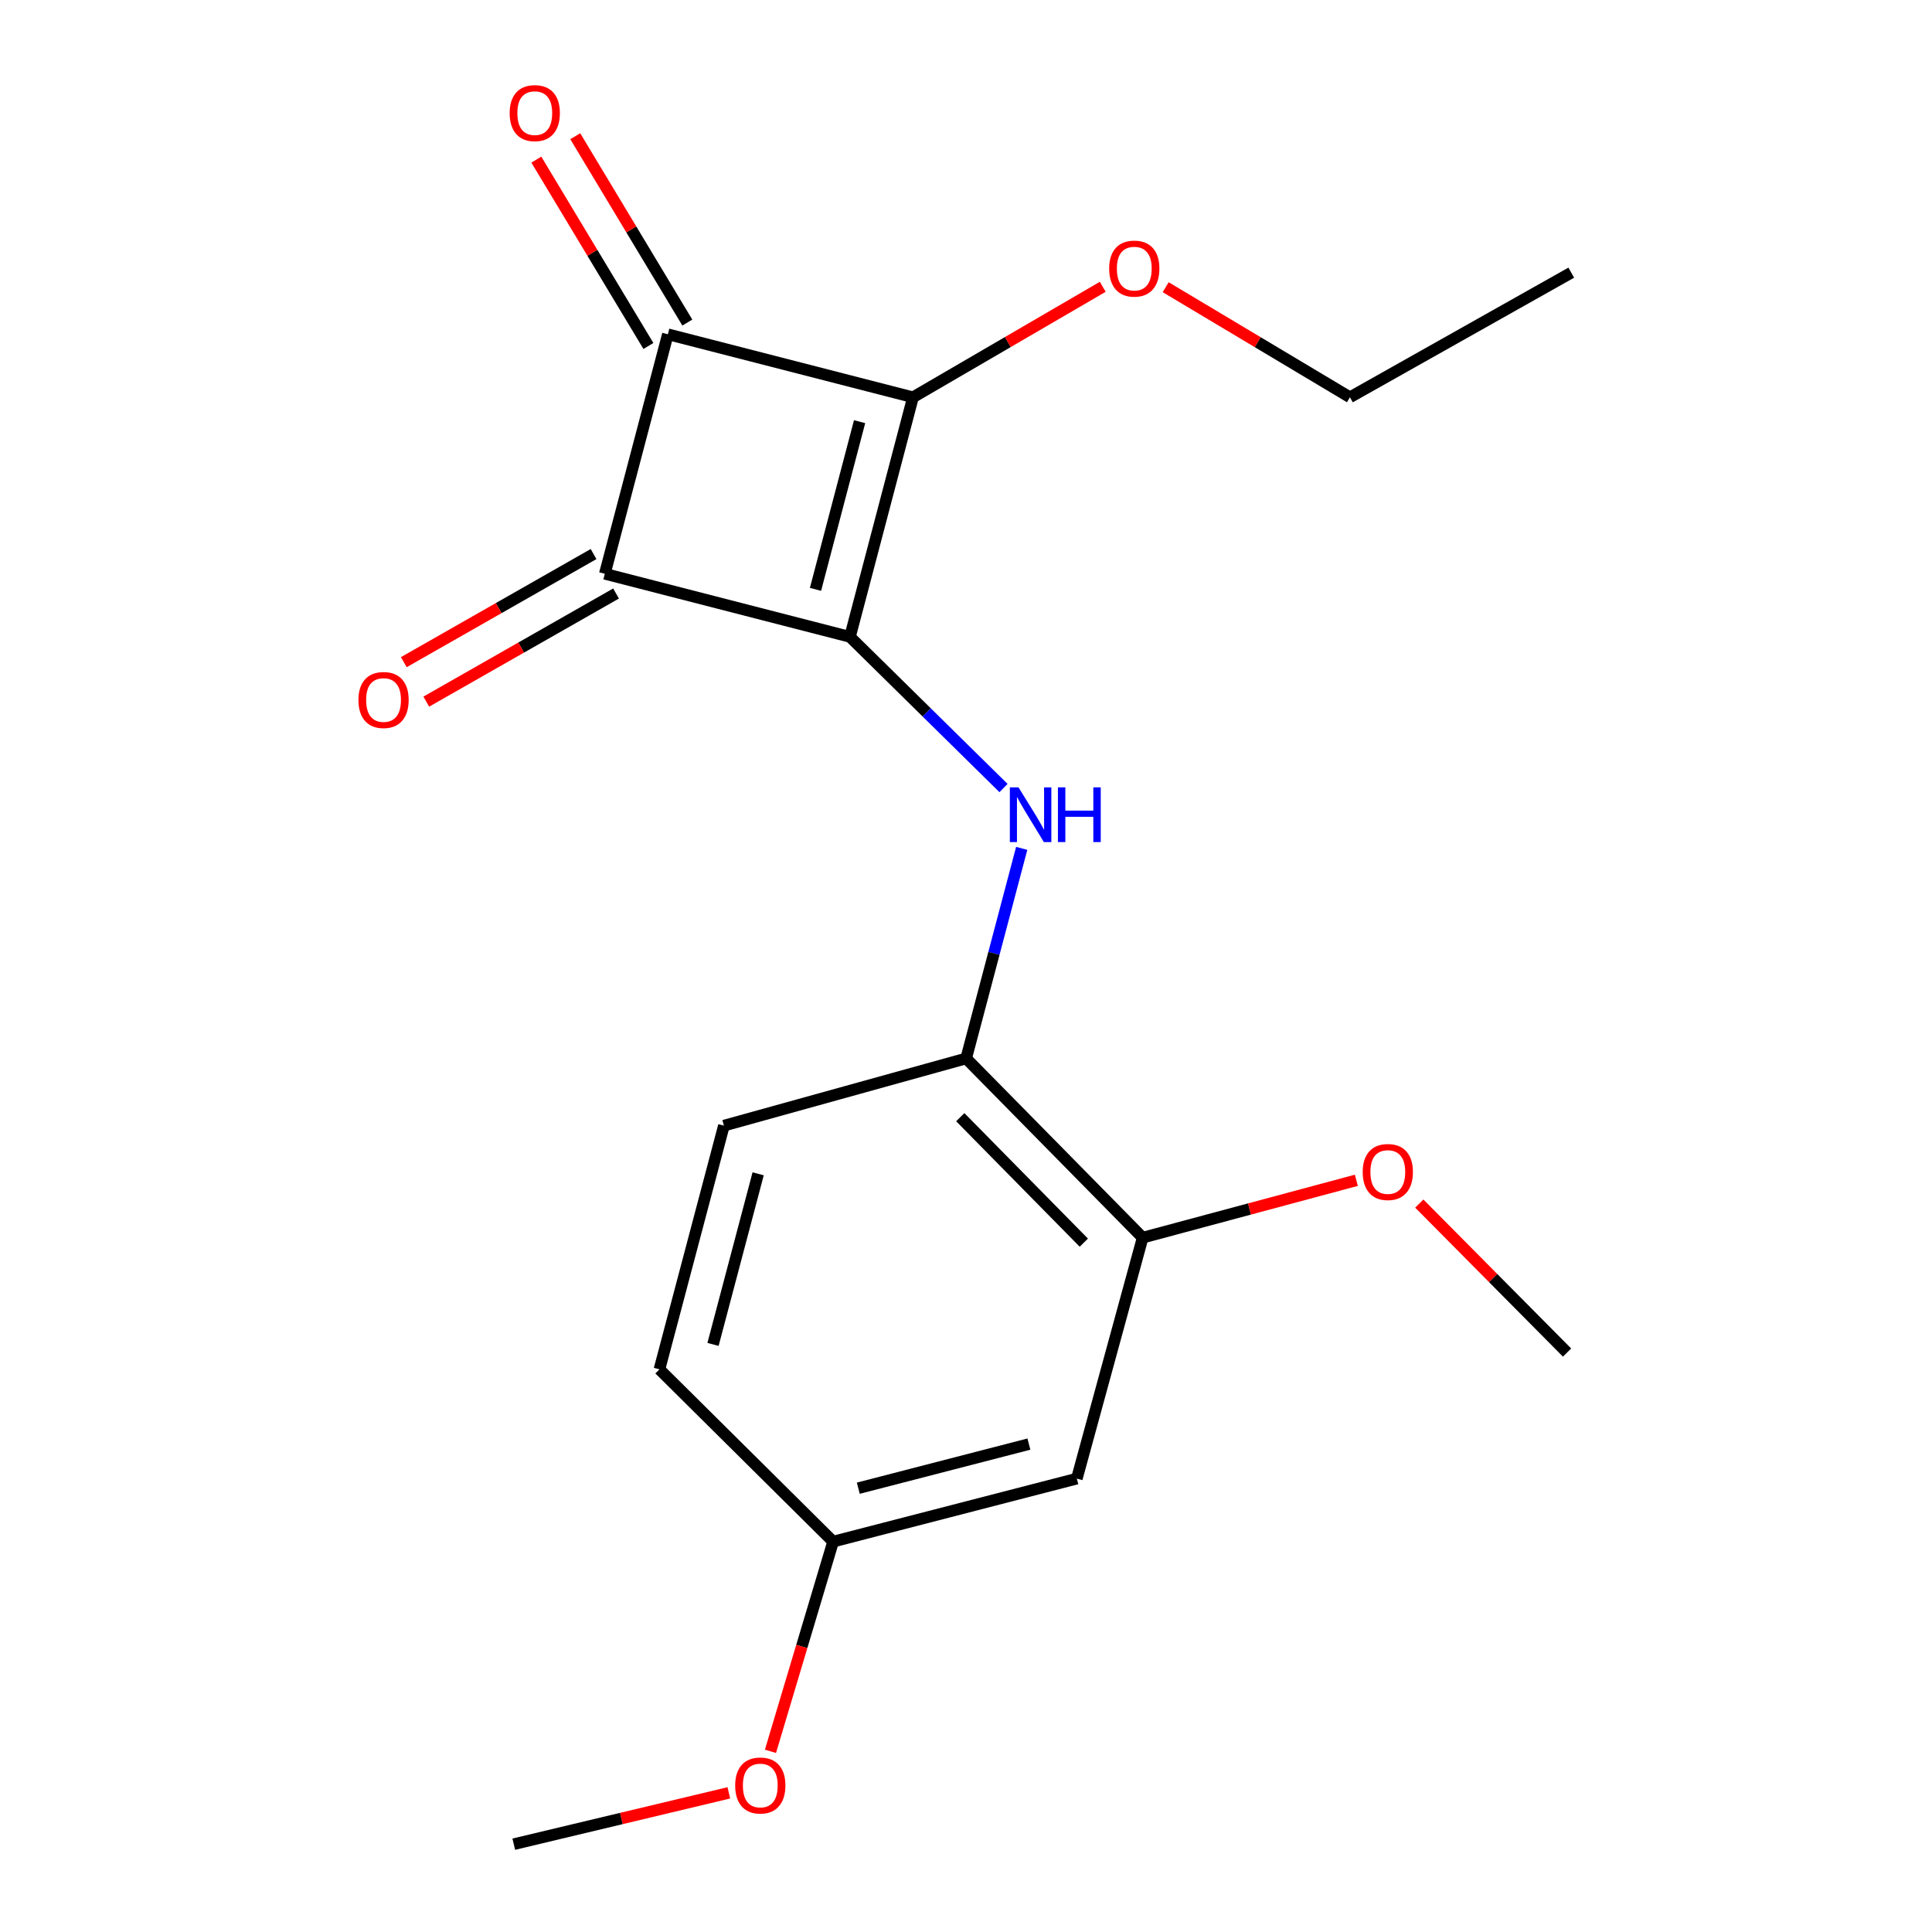 <?xml version='1.0' encoding='iso-8859-1'?>
<svg version='1.1' baseProfile='full'
              xmlns='http://www.w3.org/2000/svg'
                      xmlns:rdkit='http://www.rdkit.org/xml'
                      xmlns:xlink='http://www.w3.org/1999/xlink'
                  xml:space='preserve'
width='1000px' height='1000px' viewBox='0 0 1000 1000'>
<!-- END OF HEADER -->
<rect style='opacity:1.0;fill:#FFFFFF;stroke:none' width='1000' height='1000' x='0' y='0'> </rect>
<path class='bond-0' d='M 439.942,329.636 L 472.553,205.631' style='fill:none;fill-rule:evenodd;stroke:#000000;stroke-width:6px;stroke-linecap:butt;stroke-linejoin:miter;stroke-opacity:1' />
<path class='bond-0' d='M 422.098,305.056 L 444.926,218.252' style='fill:none;fill-rule:evenodd;stroke:#000000;stroke-width:6px;stroke-linecap:butt;stroke-linejoin:miter;stroke-opacity:1' />
<path class='bond-1' d='M 439.942,329.636 L 313.05,296.986' style='fill:none;fill-rule:evenodd;stroke:#000000;stroke-width:6px;stroke-linecap:butt;stroke-linejoin:miter;stroke-opacity:1' />
<path class='bond-3' d='M 439.942,329.636 L 479.68,368.763' style='fill:none;fill-rule:evenodd;stroke:#000000;stroke-width:6px;stroke-linecap:butt;stroke-linejoin:miter;stroke-opacity:1' />
<path class='bond-3' d='M 479.68,368.763 L 519.418,407.891' style='fill:none;fill-rule:evenodd;stroke:#0000FF;stroke-width:6px;stroke-linecap:butt;stroke-linejoin:miter;stroke-opacity:1' />
<path class='bond-9' d='M 472.553,205.631 L 521.671,177.037' style='fill:none;fill-rule:evenodd;stroke:#000000;stroke-width:6px;stroke-linecap:butt;stroke-linejoin:miter;stroke-opacity:1' />
<path class='bond-9' d='M 521.671,177.037 L 570.789,148.443' style='fill:none;fill-rule:evenodd;stroke:#FF0000;stroke-width:6px;stroke-linecap:butt;stroke-linejoin:miter;stroke-opacity:1' />
<path class='bond-19' d='M 472.553,205.631 L 345.687,173.02' style='fill:none;fill-rule:evenodd;stroke:#000000;stroke-width:6px;stroke-linecap:butt;stroke-linejoin:miter;stroke-opacity:1' />
<path class='bond-2' d='M 313.05,296.986 L 345.687,173.02' style='fill:none;fill-rule:evenodd;stroke:#000000;stroke-width:6px;stroke-linecap:butt;stroke-linejoin:miter;stroke-opacity:1' />
<path class='bond-7' d='M 307.232,286.773 L 258.118,314.755' style='fill:none;fill-rule:evenodd;stroke:#000000;stroke-width:6px;stroke-linecap:butt;stroke-linejoin:miter;stroke-opacity:1' />
<path class='bond-7' d='M 258.118,314.755 L 209.003,342.737' style='fill:none;fill-rule:evenodd;stroke:#FF0000;stroke-width:6px;stroke-linecap:butt;stroke-linejoin:miter;stroke-opacity:1' />
<path class='bond-7' d='M 318.869,307.198 L 269.755,335.18' style='fill:none;fill-rule:evenodd;stroke:#000000;stroke-width:6px;stroke-linecap:butt;stroke-linejoin:miter;stroke-opacity:1' />
<path class='bond-7' d='M 269.755,335.18 L 220.641,363.162' style='fill:none;fill-rule:evenodd;stroke:#FF0000;stroke-width:6px;stroke-linecap:butt;stroke-linejoin:miter;stroke-opacity:1' />
<path class='bond-8' d='M 355.76,166.962 L 326.758,118.738' style='fill:none;fill-rule:evenodd;stroke:#000000;stroke-width:6px;stroke-linecap:butt;stroke-linejoin:miter;stroke-opacity:1' />
<path class='bond-8' d='M 326.758,118.738 L 297.755,70.514' style='fill:none;fill-rule:evenodd;stroke:#FF0000;stroke-width:6px;stroke-linecap:butt;stroke-linejoin:miter;stroke-opacity:1' />
<path class='bond-8' d='M 335.615,179.078 L 306.612,130.854' style='fill:none;fill-rule:evenodd;stroke:#000000;stroke-width:6px;stroke-linecap:butt;stroke-linejoin:miter;stroke-opacity:1' />
<path class='bond-8' d='M 306.612,130.854 L 277.61,82.63' style='fill:none;fill-rule:evenodd;stroke:#FF0000;stroke-width:6px;stroke-linecap:butt;stroke-linejoin:miter;stroke-opacity:1' />
<path class='bond-4' d='M 528.832,439.118 L 514.457,493.48' style='fill:none;fill-rule:evenodd;stroke:#0000FF;stroke-width:6px;stroke-linecap:butt;stroke-linejoin:miter;stroke-opacity:1' />
<path class='bond-4' d='M 514.457,493.48 L 500.083,547.843' style='fill:none;fill-rule:evenodd;stroke:#000000;stroke-width:6px;stroke-linecap:butt;stroke-linejoin:miter;stroke-opacity:1' />
<path class='bond-5' d='M 500.083,547.843 L 591.438,640.621' style='fill:none;fill-rule:evenodd;stroke:#000000;stroke-width:6px;stroke-linecap:butt;stroke-linejoin:miter;stroke-opacity:1' />
<path class='bond-5' d='M 497.036,578.253 L 560.984,643.198' style='fill:none;fill-rule:evenodd;stroke:#000000;stroke-width:6px;stroke-linecap:butt;stroke-linejoin:miter;stroke-opacity:1' />
<path class='bond-10' d='M 500.083,547.843 L 374.694,582.635' style='fill:none;fill-rule:evenodd;stroke:#000000;stroke-width:6px;stroke-linecap:butt;stroke-linejoin:miter;stroke-opacity:1' />
<path class='bond-6' d='M 591.438,640.621 L 557.364,765.332' style='fill:none;fill-rule:evenodd;stroke:#000000;stroke-width:6px;stroke-linecap:butt;stroke-linejoin:miter;stroke-opacity:1' />
<path class='bond-13' d='M 591.438,640.621 L 646.741,625.771' style='fill:none;fill-rule:evenodd;stroke:#000000;stroke-width:6px;stroke-linecap:butt;stroke-linejoin:miter;stroke-opacity:1' />
<path class='bond-13' d='M 646.741,625.771 L 702.045,610.921' style='fill:none;fill-rule:evenodd;stroke:#FF0000;stroke-width:6px;stroke-linecap:butt;stroke-linejoin:miter;stroke-opacity:1' />
<path class='bond-20' d='M 557.364,765.332 L 431.218,797.943' style='fill:none;fill-rule:evenodd;stroke:#000000;stroke-width:6px;stroke-linecap:butt;stroke-linejoin:miter;stroke-opacity:1' />
<path class='bond-20' d='M 532.559,747.463 L 444.256,770.291' style='fill:none;fill-rule:evenodd;stroke:#000000;stroke-width:6px;stroke-linecap:butt;stroke-linejoin:miter;stroke-opacity:1' />
<path class='bond-15' d='M 603.353,148.654 L 651.04,177.142' style='fill:none;fill-rule:evenodd;stroke:#FF0000;stroke-width:6px;stroke-linecap:butt;stroke-linejoin:miter;stroke-opacity:1' />
<path class='bond-15' d='M 651.04,177.142 L 698.726,205.631' style='fill:none;fill-rule:evenodd;stroke:#000000;stroke-width:6px;stroke-linecap:butt;stroke-linejoin:miter;stroke-opacity:1' />
<path class='bond-12' d='M 374.694,582.635 L 341.325,708.769' style='fill:none;fill-rule:evenodd;stroke:#000000;stroke-width:6px;stroke-linecap:butt;stroke-linejoin:miter;stroke-opacity:1' />
<path class='bond-12' d='M 392.415,607.567 L 369.057,695.861' style='fill:none;fill-rule:evenodd;stroke:#000000;stroke-width:6px;stroke-linecap:butt;stroke-linejoin:miter;stroke-opacity:1' />
<path class='bond-11' d='M 431.218,797.943 L 341.325,708.769' style='fill:none;fill-rule:evenodd;stroke:#000000;stroke-width:6px;stroke-linecap:butt;stroke-linejoin:miter;stroke-opacity:1' />
<path class='bond-14' d='M 431.218,797.943 L 415.003,852.21' style='fill:none;fill-rule:evenodd;stroke:#000000;stroke-width:6px;stroke-linecap:butt;stroke-linejoin:miter;stroke-opacity:1' />
<path class='bond-14' d='M 415.003,852.21 L 398.788,906.478' style='fill:none;fill-rule:evenodd;stroke:#FF0000;stroke-width:6px;stroke-linecap:butt;stroke-linejoin:miter;stroke-opacity:1' />
<path class='bond-16' d='M 734.623,622.974 L 772.865,661.529' style='fill:none;fill-rule:evenodd;stroke:#FF0000;stroke-width:6px;stroke-linecap:butt;stroke-linejoin:miter;stroke-opacity:1' />
<path class='bond-16' d='M 772.865,661.529 L 811.108,700.084' style='fill:none;fill-rule:evenodd;stroke:#000000;stroke-width:6px;stroke-linecap:butt;stroke-linejoin:miter;stroke-opacity:1' />
<path class='bond-17' d='M 377.247,927.975 L 321.588,941.26' style='fill:none;fill-rule:evenodd;stroke:#FF0000;stroke-width:6px;stroke-linecap:butt;stroke-linejoin:miter;stroke-opacity:1' />
<path class='bond-17' d='M 321.588,941.26 L 265.93,954.545' style='fill:none;fill-rule:evenodd;stroke:#000000;stroke-width:6px;stroke-linecap:butt;stroke-linejoin:miter;stroke-opacity:1' />
<path class='bond-18' d='M 698.726,205.631 L 813.289,141.127' style='fill:none;fill-rule:evenodd;stroke:#000000;stroke-width:6px;stroke-linecap:butt;stroke-linejoin:miter;stroke-opacity:1' />
<path  class='atom-4' d='M 527.178 407.536
L 536.458 422.536
Q 537.378 424.016, 538.858 426.696
Q 540.338 429.376, 540.418 429.536
L 540.418 407.536
L 544.178 407.536
L 544.178 435.856
L 540.298 435.856
L 530.338 419.456
Q 529.178 417.536, 527.938 415.336
Q 526.738 413.136, 526.378 412.456
L 526.378 435.856
L 522.698 435.856
L 522.698 407.536
L 527.178 407.536
' fill='#0000FF'/>
<path  class='atom-4' d='M 547.578 407.536
L 551.418 407.536
L 551.418 419.576
L 565.898 419.576
L 565.898 407.536
L 569.738 407.536
L 569.738 435.856
L 565.898 435.856
L 565.898 422.776
L 551.418 422.776
L 551.418 435.856
L 547.578 435.856
L 547.578 407.536
' fill='#0000FF'/>
<path  class='atom-8' d='M 185.527 362.314
Q 185.527 355.514, 188.887 351.714
Q 192.247 347.914, 198.527 347.914
Q 204.807 347.914, 208.167 351.714
Q 211.527 355.514, 211.527 362.314
Q 211.527 369.194, 208.127 373.114
Q 204.727 376.994, 198.527 376.994
Q 192.287 376.994, 188.887 373.114
Q 185.527 369.234, 185.527 362.314
M 198.527 373.794
Q 202.847 373.794, 205.167 370.914
Q 207.527 367.994, 207.527 362.314
Q 207.527 356.754, 205.167 353.954
Q 202.847 351.114, 198.527 351.114
Q 194.207 351.114, 191.847 353.914
Q 189.527 356.714, 189.527 362.314
Q 189.527 368.034, 191.847 370.914
Q 194.207 373.794, 198.527 373.794
' fill='#FF0000'/>
<path  class='atom-9' d='M 263.796 58.55
Q 263.796 51.75, 267.156 47.95
Q 270.516 44.15, 276.796 44.15
Q 283.076 44.15, 286.436 47.95
Q 289.796 51.75, 289.796 58.55
Q 289.796 65.43, 286.396 69.35
Q 282.996 73.23, 276.796 73.23
Q 270.556 73.23, 267.156 69.35
Q 263.796 65.47, 263.796 58.55
M 276.796 70.03
Q 281.116 70.03, 283.436 67.15
Q 285.796 64.23, 285.796 58.55
Q 285.796 52.99, 283.436 50.19
Q 281.116 47.35, 276.796 47.35
Q 272.476 47.35, 270.116 50.15
Q 267.796 52.95, 267.796 58.55
Q 267.796 64.27, 270.116 67.15
Q 272.476 70.03, 276.796 70.03
' fill='#FF0000'/>
<path  class='atom-10' d='M 574.102 139.026
Q 574.102 132.226, 577.462 128.426
Q 580.822 124.626, 587.102 124.626
Q 593.382 124.626, 596.742 128.426
Q 600.102 132.226, 600.102 139.026
Q 600.102 145.906, 596.702 149.826
Q 593.302 153.706, 587.102 153.706
Q 580.862 153.706, 577.462 149.826
Q 574.102 145.946, 574.102 139.026
M 587.102 150.506
Q 591.422 150.506, 593.742 147.626
Q 596.102 144.706, 596.102 139.026
Q 596.102 133.466, 593.742 130.666
Q 591.422 127.826, 587.102 127.826
Q 582.782 127.826, 580.422 130.626
Q 578.102 133.426, 578.102 139.026
Q 578.102 144.746, 580.422 147.626
Q 582.782 150.506, 587.102 150.506
' fill='#FF0000'/>
<path  class='atom-14' d='M 705.329 606.628
Q 705.329 599.828, 708.689 596.028
Q 712.049 592.228, 718.329 592.228
Q 724.609 592.228, 727.969 596.028
Q 731.329 599.828, 731.329 606.628
Q 731.329 613.508, 727.929 617.428
Q 724.529 621.308, 718.329 621.308
Q 712.089 621.308, 708.689 617.428
Q 705.329 613.548, 705.329 606.628
M 718.329 618.108
Q 722.649 618.108, 724.969 615.228
Q 727.329 612.308, 727.329 606.628
Q 727.329 601.068, 724.969 598.268
Q 722.649 595.428, 718.329 595.428
Q 714.009 595.428, 711.649 598.228
Q 709.329 601.028, 709.329 606.628
Q 709.329 612.348, 711.649 615.228
Q 714.009 618.108, 718.329 618.108
' fill='#FF0000'/>
<path  class='atom-15' d='M 380.526 924.169
Q 380.526 917.369, 383.886 913.569
Q 387.246 909.769, 393.526 909.769
Q 399.806 909.769, 403.166 913.569
Q 406.526 917.369, 406.526 924.169
Q 406.526 931.049, 403.126 934.969
Q 399.726 938.849, 393.526 938.849
Q 387.286 938.849, 383.886 934.969
Q 380.526 931.089, 380.526 924.169
M 393.526 935.649
Q 397.846 935.649, 400.166 932.769
Q 402.526 929.849, 402.526 924.169
Q 402.526 918.609, 400.166 915.809
Q 397.846 912.969, 393.526 912.969
Q 389.206 912.969, 386.846 915.769
Q 384.526 918.569, 384.526 924.169
Q 384.526 929.889, 386.846 932.769
Q 389.206 935.649, 393.526 935.649
' fill='#FF0000'/>
</svg>
